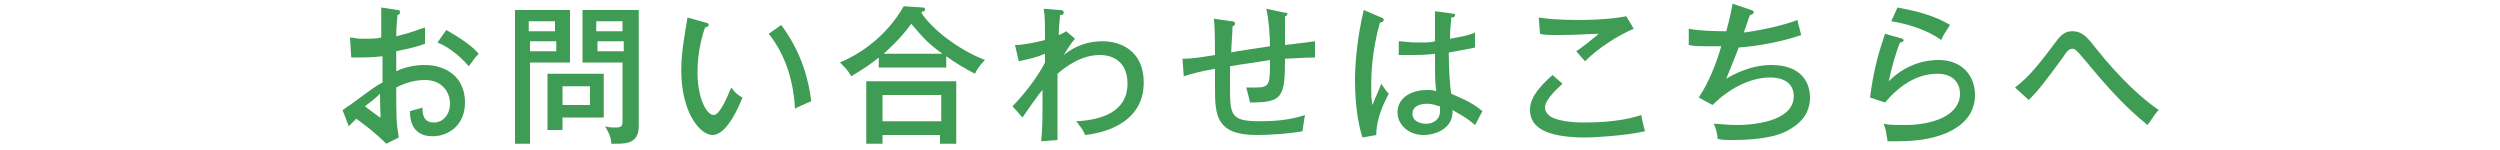 <?xml version="1.0" encoding="utf-8"?>
<!-- Generator: Adobe Illustrator 21.1.0, SVG Export Plug-In . SVG Version: 6.00 Build 0)  -->
<svg version="1.1" xmlns="http://www.w3.org/2000/svg" xmlns:xlink="http://www.w3.org/1999/xlink" x="0px" y="0px"
	 viewBox="0 0 200 12" style="enable-background:new 0 0 200 12;" xml:space="preserve">
<style type="text/css">
	.st0{display:none;}
	.st1{display:inline;}
	.st2{fill:#333333;}
	.st3{fill:#3F9C54;}
</style>
<g id="レイヤー_1" class="st0">
</g>
<g id="lay">
	<g>
		<g>
			<path class="st3" d="M31.8,0.8c0.1,0,0.2,0,0.2,0.2c0,0.1-0.1,0.2-0.2,0.2c0,0.3-0.1,0.7-0.1,1.7C33,2.6,33.6,2.3,34,2.2
				c0,0.7,0,1.1,0,1.3c-0.8,0.3-1.4,0.4-2.3,0.6l0,1.6c0.6-0.3,1.4-0.5,2.3-0.5c1.6,0,3.2,0.9,3.2,3c0,1.8-1.3,2.7-2.6,2.7
				c-1.8,0-1.8-1.6-1.8-2c0.2-0.1,0.8-0.2,1-0.3c0,0.4,0,1.2,0.9,1.2c0.8,0,1.3-0.7,1.3-1.5c0-1-0.7-1.9-2-1.9
				c-1.1,0-1.9,0.4-2.3,0.6c0,2.4,0,2.7,0.2,4l-1,0.5c-0.9-0.9-1.7-1.5-2.4-2c-0.2,0.2-0.4,0.4-0.6,0.6l-0.5-1.3
				c0.2-0.1,0.4-0.3,0.6-0.4c1.8-1.3,2-1.5,2.6-1.8c0-1,0-1.1,0-2.1c-0.8,0.1-1.6,0.1-2.5,0.1L28,3c0.3,0,0.5,0.1,0.9,0.1
				c0.6,0,1.3,0,1.6-0.1c0-0.8,0-1.6,0-2.4L31.8,0.8z M29.2,8.5c0.1,0.1,1.2,0.9,1.2,0.9c0.1,0,0-0.2,0-1.9
				C30,7.9,29.6,8.2,29.2,8.5z M35.7,2.4c0.9,0.5,2,1.2,2.6,1.9c-0.4,0.4-0.4,0.5-0.8,1c-0.6-0.7-1.5-1.5-2.5-1.9L35.7,2.4z"/>
			<path class="st3" d="M45.6,0.8V5h-3.2v6.5h-1.2V0.8H45.6z M44.4,2.5V1.7h-2.1v0.8H44.4z M42.4,3.3v0.8h2.1V3.3H42.4z M45,10.4
				h-1.2V5.9h4.5v3.5H45V10.4z M47.2,8.5V6.9H45v1.5H47.2z M51.1,0.8v9.3c0,1.3-0.9,1.4-1.8,1.4c-0.2,0-0.2,0-0.4,0
				c0-0.5-0.2-0.9-0.5-1.4c0.3,0.1,0.6,0.1,0.8,0.1c0.5,0,0.6-0.1,0.6-0.5V5h-3.2V0.8H51.1z M49.8,2.5V1.7h-2.1v0.8H49.8z M47.8,3.3
				v0.8h2.1V3.3H47.8z"/>
			<path class="st3" d="M56.4,1.8c0.2,0,0.3,0.1,0.3,0.2c0,0.1-0.2,0.2-0.3,0.2c-0.6,1.7-0.6,3.3-0.6,3.6c0,2,0.7,3.4,1.3,3.4
				c0.5,0,1.1-1.5,1.4-2.2c0.3,0.4,0.5,0.6,0.9,0.8c-0.2,0.5-1.2,3-2.4,3c-1,0-2.5-1.8-2.5-5.2c0-1.5,0.3-2.9,0.5-4.2L56.4,1.8z
				 M62.5,2c1.7,2.3,2.2,4.5,2.4,6.1c-0.2,0.1-1,0.4-1.3,0.6c-0.1-1.9-0.6-4.1-2.1-6L62.5,2z"/>
			<path class="st3" d="M75.7,5.4h-5.4V4.6c-0.6,0.5-1.2,0.9-2.2,1.5c-0.3-0.5-0.4-0.6-0.9-1.1c1.4-0.6,3.6-1.9,5.1-4.5l1.5,0.1
				c0.1,0,0.2,0,0.2,0.2c0,0.1-0.1,0.1-0.1,0.1c0,0-0.1,0-0.2,0.1c0.8,1.3,3,3,5.1,3.8c-0.1,0.1-0.6,0.6-0.8,1.1
				c-0.8-0.4-1.6-0.9-2.3-1.4V5.4z M70.6,10.8v0.7h-1.3v-5h7.2v5h-1.3v-0.7H70.6z M75.3,9.7V7.6h-4.7v2.1H75.3z M75.4,4.3
				c-1.3-0.9-1.8-1.6-2.5-2.4c-0.5,0.7-1.1,1.4-2.2,2.4H75.4z"/>
			<path class="st3" d="M86,3.1c-0.2,0.2-0.6,0.8-0.9,1.3c0.5-0.4,1.5-1.1,3.1-1.1c1.5,0,3.3,0.8,3.3,3.3c0,3.5-3.7,4.1-4.7,4.2
				c0-0.1-0.3-0.6-0.4-0.7c-0.1-0.1-0.2-0.3-0.3-0.4c2.1-0.1,4.1-0.8,4.1-3c0-1.8-1.2-2.3-2.2-2.3c-1.5,0-2.7,0.9-3.4,1.5
				c0,4,0,4.1,0,5.3l-1.3,0.1c0.1-1.3,0.1-1.5,0.1-4.1c-0.3,0.3-1.4,1.9-1.6,2.2L81,8.5c0.8-0.8,2-2.3,2.6-3.5c0-0.1,0-0.6,0-0.7
				c-0.7,0.3-1.2,0.4-2.1,0.6l-0.3-1.3c0.7,0,1.6-0.2,2.4-0.4c0-1.4,0-1.8-0.1-2.5l1.2,0.1c0.2,0,0.4,0,0.4,0.2
				c0,0.2-0.2,0.2-0.3,0.2c0,0.4-0.1,0.8-0.1,1.6c0.3-0.1,0.4-0.2,0.6-0.3L86,3.1z"/>
			<path class="st3" d="M102.7,1c0.3,0,0.3,0.1,0.3,0.1c0,0.1-0.1,0.2-0.2,0.2c0,0.2,0,1.5,0,2.3c0.2,0,2.3-0.3,2.4-0.3l0,1.3
				c-0.9,0-2.2,0.1-2.4,0.1c0,3.1-0.2,3.5-2.8,3.5c-0.1-0.4-0.1-0.5-0.3-1.2c0.3,0,0.7,0,0.8,0c1.1,0,1.1-0.3,1.1-2.2
				c-0.5,0.1-2.7,0.4-3.2,0.5c0,0.2,0,1.3,0,1.5c0,2.4,0,2.9,2.4,2.9c1.2,0,2.4-0.1,3.6-0.5c-0.1,0.5-0.1,0.7-0.2,1.3
				c-1.1,0.2-2.6,0.3-3.7,0.3c-3.2,0-3.3-1.6-3.3-3.7c0-0.1,0-1.4,0-1.6c-1.1,0.2-1.9,0.4-2.5,0.6l-0.1-1.4c0.7,0,1.4-0.1,2.6-0.3
				c0-0.7,0-2.3-0.1-2.9l1.4,0.2c0.1,0,0.3,0,0.3,0.2c0,0.1-0.1,0.2-0.2,0.2c0,0.6-0.1,1.5-0.1,2.1c0.3-0.1,2.5-0.4,3.1-0.5
				c0-0.8-0.1-2.2-0.3-3L102.7,1z"/>
			<path class="st3" d="M110.5,1.4c0.1,0,0.2,0.1,0.2,0.2c0,0.1-0.1,0.2-0.3,0.2c-0.7,2.4-0.7,4.5-0.7,4.9c0,0.8,0,1.3,0.1,1.7
				c0.1-0.3,0.6-1.4,0.7-1.7c0.2,0.3,0.4,0.6,0.6,0.8c-0.2,0.4-1,1.8-1,3.3l-1.1,0.2c-0.2-0.6-0.6-2.1-0.6-4.6
				c0-1.4,0.2-3.5,0.7-5.6L110.5,1.4z M116.3,1.1c0.1,0,0.1,0.1,0.1,0.1c0,0.2-0.2,0.2-0.3,0.2c0,0.4-0.1,0.8-0.1,1.7
				c1.1-0.2,1.6-0.3,2-0.5l0,1.2c-0.4,0.1-1,0.2-2.1,0.4c0,1.3,0.1,2.8,0.2,3.3c0.4,0.2,1.6,0.6,2.5,1.4c-0.2,0.3-0.4,0.8-0.6,1.1
				c-0.8-0.7-1.5-1-1.8-1.2c0.1,1.5-1.4,2-2.3,2c-1.3,0-2.1-0.9-2.1-1.8c0-1.3,1.3-1.8,2.3-1.8c0.3,0,0.6,0,0.8,0.1
				c-0.1-0.8-0.1-1-0.1-3c-0.7,0.1-1.4,0.1-2,0.1c-0.4,0-0.6,0-0.9,0V3.3c0.4,0,0.8,0.1,1.5,0.1c0.7,0,1.1,0,1.4-0.1
				c0-0.6,0-1.6,0-2.4L116.3,1.1z M114.2,8.3c-0.2,0-1.2,0-1.2,0.8c0,0.6,0.6,0.8,1.1,0.8c0.5,0,1.1-0.3,1.1-1c0-0.1,0-0.2,0-0.4
				C115,8.5,114.7,8.3,114.2,8.3z"/>
			<path class="st3" d="M125,6.7c-0.2,0.2-1.4,1.2-1.4,1.9c0,0.4,0.3,0.6,0.4,0.7c0.8,0.5,2.4,0.5,2.8,0.5c2.5,0,3.9-0.4,4.5-0.6
				c0.1,0.6,0.2,0.9,0.3,1.3c-1.8,0.4-4.4,0.5-4.7,0.5c-2.8,0-4.5-0.6-4.5-2.2c0-0.5,0.1-1.3,1.8-2.8L125,6.7z M130.7,2.3
				c-1.2,0.5-2.8,1.5-3.9,2.6c-0.1-0.1-0.6-0.7-0.7-0.8c0.2-0.1,1.6-1.2,1.8-1.4c-0.6,0-1.6,0.1-3.1,0.1c-0.8,0-1.3,0-1.6-0.1
				l-0.1-1.3c0.6,0.1,1.6,0.2,3.2,0.2c0.3,0,2.3,0,3.8-0.3L130.7,2.3z"/>
			<path class="st3" d="M140.1,0.8c0.1,0,0.2,0.1,0.2,0.2c0,0.1-0.2,0.2-0.3,0.2c-0.1,0.2-0.4,1.2-0.5,1.4c0.9-0.1,3-0.5,4.3-1
				c0,0.1,0.3,1.2,0.3,1.2c-1.4,0.5-3.5,0.9-5,1c-0.3,0.8-0.6,1.5-1,2.5c0.5-0.3,1.9-1.1,3.6-1.1c2.5,0,3.1,1.5,3.1,2.6
				c0,1.8-1.5,2.5-2.1,2.8c-1.4,0.6-3.6,0.6-4,0.6c-0.6,0-1,0-1.3-0.1c0-0.5-0.2-1-0.3-1.2c0.4,0,1,0.1,1.9,0.1c1,0,4.5-0.2,4.5-2.3
				c0-1.5-1.6-1.5-1.9-1.5c-1.7,0-3.4,1-4.6,2.2l-1.1-0.6c0.8-1.2,1.4-2.7,1.8-4.1c-0.1,0-0.5,0-0.9,0c-0.8,0-1.3,0-1.7-0.1l0-1.3
				c1,0.2,2.7,0.2,3,0.2c0.3-1.1,0.4-1.6,0.5-2.2L140.1,0.8z"/>
			<path class="st3" d="M152.2,3.1c0,0,0.1,0.1,0.1,0.1c0,0.1-0.1,0.2-0.3,0.2c-0.3,0.7-0.7,2.1-0.9,3.1c1.1-1.1,2.5-1.7,4-1.7
				c1.9,0,2.9,1.3,2.9,2.8c0,2.4-2.5,3.7-6.1,3.7c-0.4,0-0.7,0-0.9,0c0-0.2-0.1-0.5-0.1-0.7c-0.1-0.5-0.2-0.6-0.2-0.7
				c0.4,0.1,0.9,0.1,1.7,0.1c2.3,0,4.4-0.8,4.4-2.5c0-0.9-0.6-1.6-1.8-1.6c-1.7,0-3.1,1-4.2,2.3l-1.2-0.4c0.3-2.2,0.6-3.3,1.2-5.1
				L152.2,3.1z M151.8,0.6c0.4,0.1,2.6,0.4,4.2,1.4c-0.3,0.5-0.5,0.7-0.7,1.2c-1.1-0.8-2.7-1.3-4-1.5L151.8,0.6z"/>
			<path class="st3" d="M161.2,7c1.2-0.9,2.1-2.1,3.3-3.7c0.5-0.7,0.9-0.8,1.3-0.8c0.8,0,1.2,0.5,1.9,1.4c2,2.5,3.8,4.1,5,4.9
				c-0.4,0.4-0.5,0.7-0.9,1.2c-2-1.6-3.6-3.5-5.1-5.3c-0.5-0.6-0.7-0.8-0.9-0.8c-0.2,0-0.4,0.1-0.7,0.6c-1.7,2.3-2,2.7-2.8,3.5
				L161.2,7z"/>
		</g>
	</g>
</g>
</svg>
